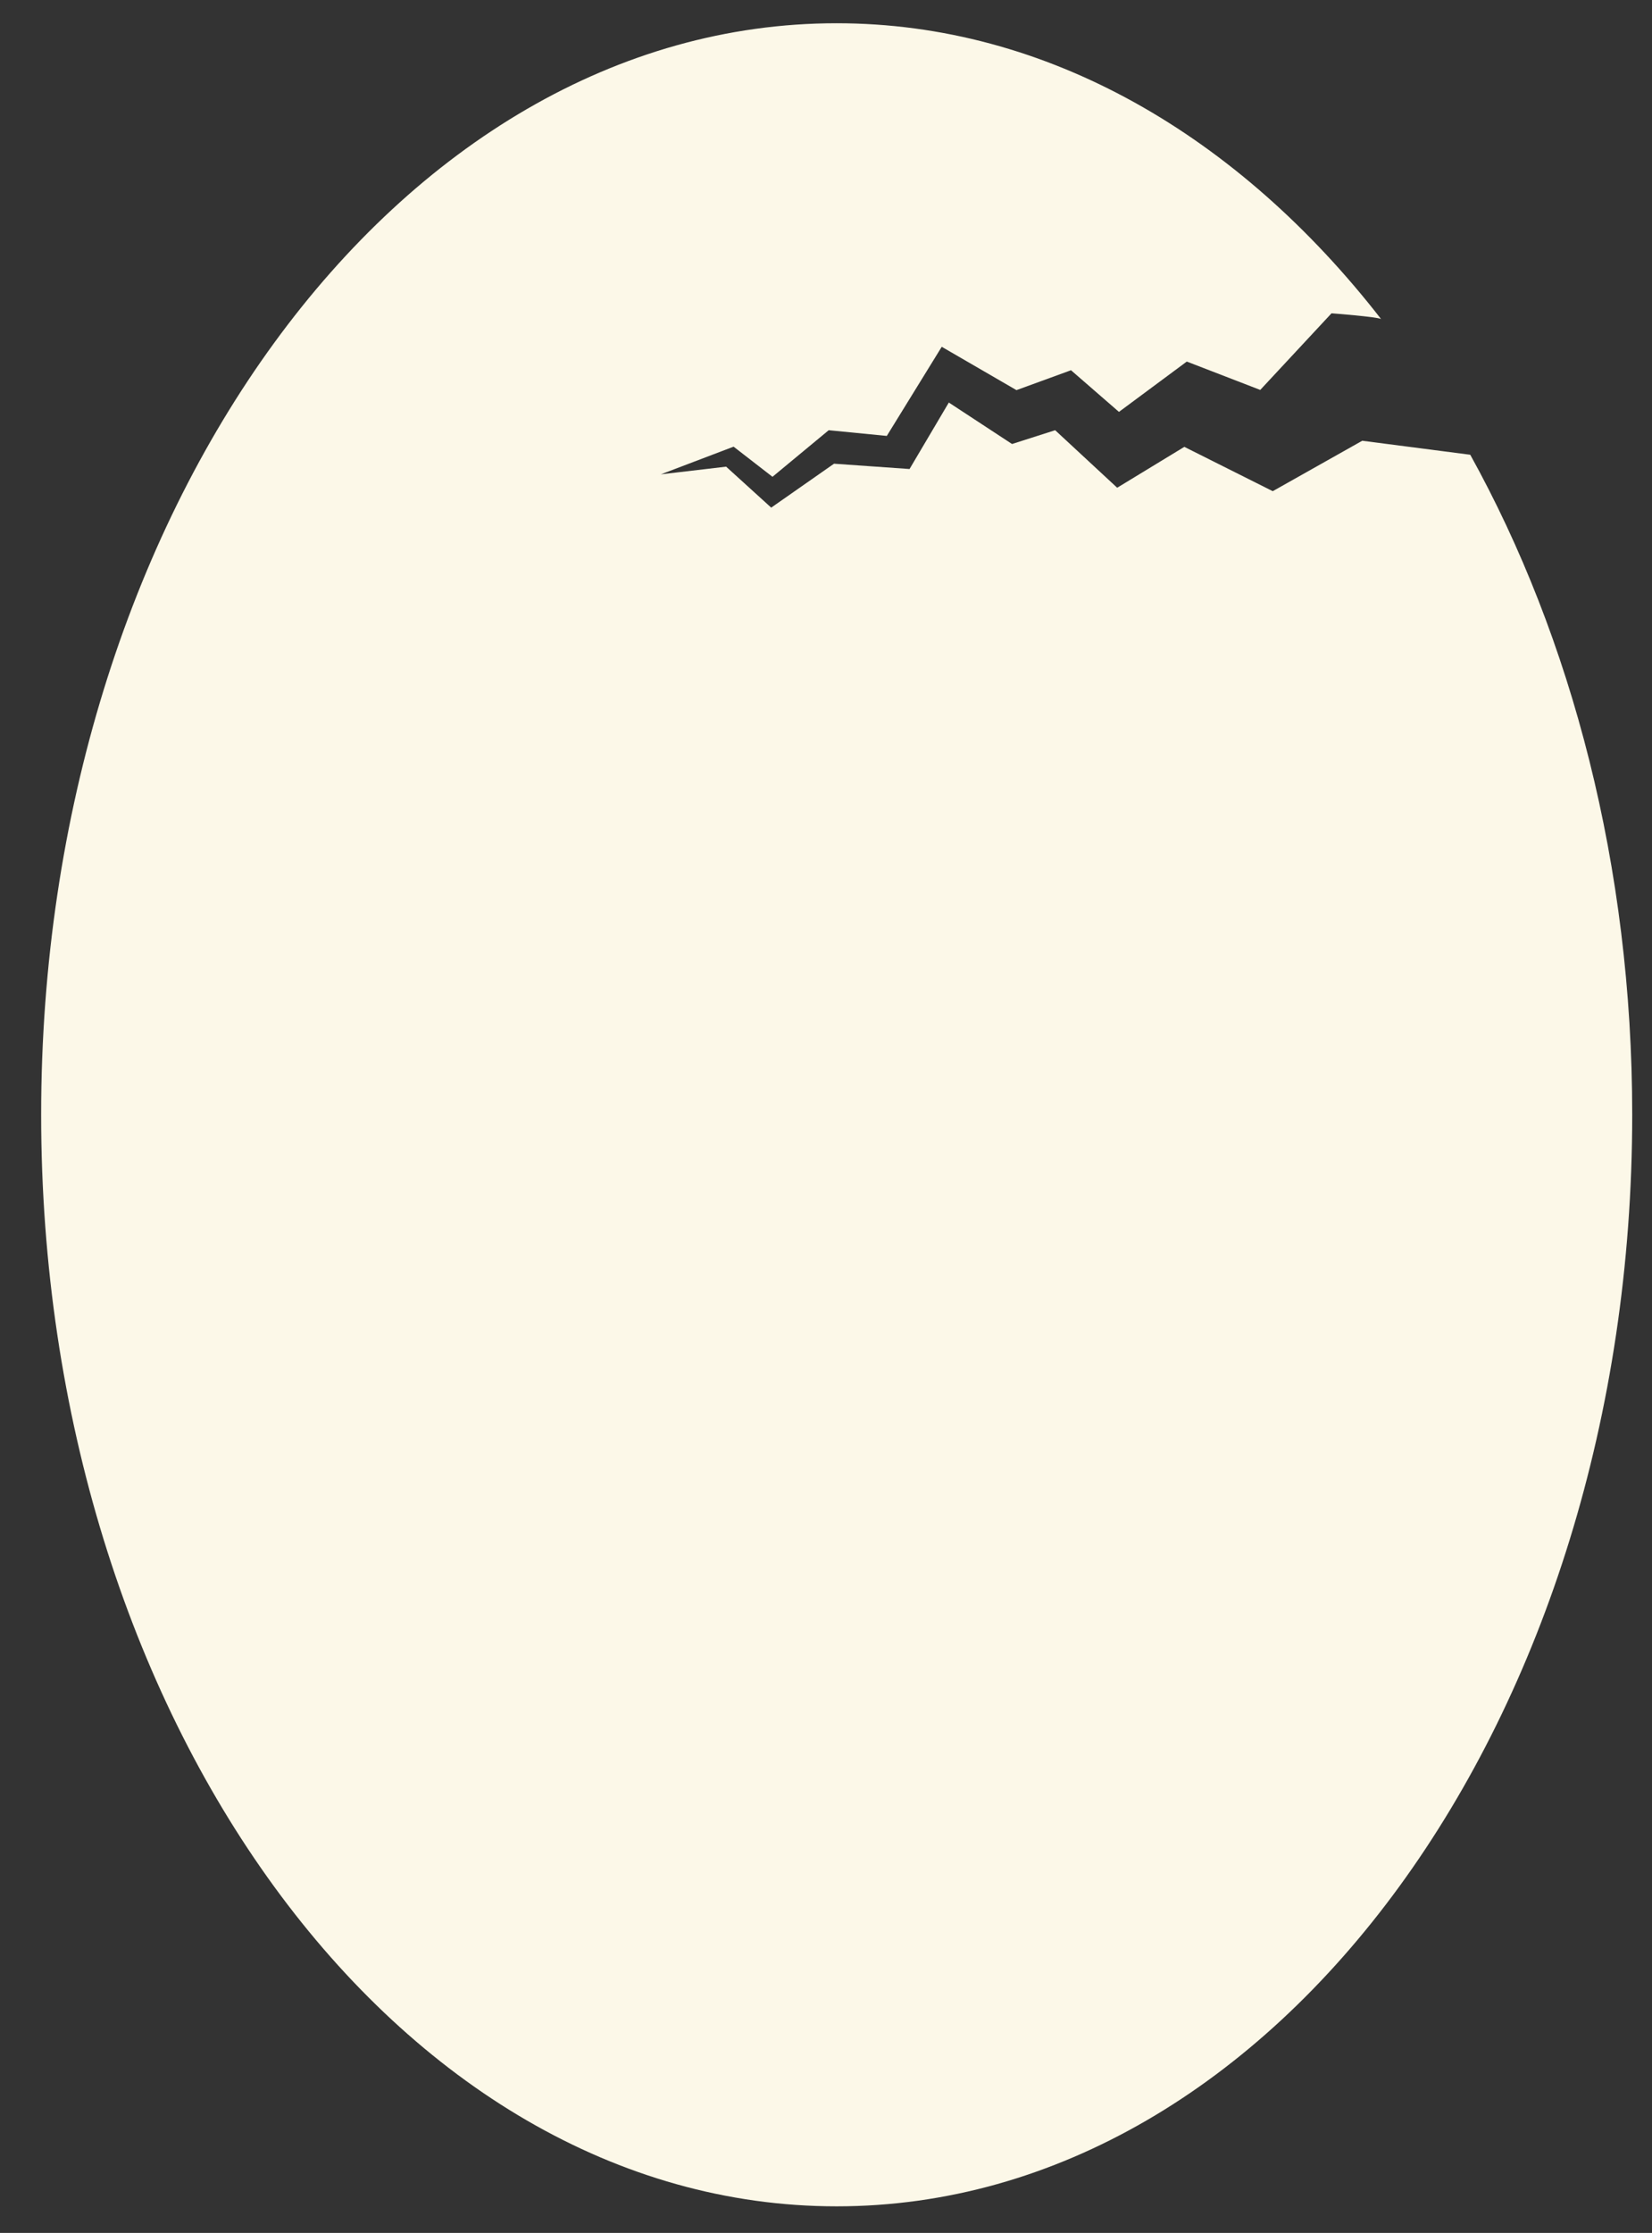 <?xml version="1.0" encoding="UTF-8"?> <svg xmlns="http://www.w3.org/2000/svg" id="a" data-name="Layer_1" width="167.79" height="226.71" viewBox="0 0 167.79 226.71"><rect x="0" y="0" width="167.79" height="226.71" fill="#333333" stroke="none"/><path d="M149.32,46.17l-10.96-1.42-9.09,5.12-8.98-4.5-6.82,4.15-6.3-5.84-4.38,1.4-6.42-4.21-3.99,6.75-7.67-.54-6.38,4.46-4.58-4.16-6.63.78,7.39-2.81,3.95,3.06,5.71-4.73,5.9.58,5.58-9.05,7.59,4.4,5.54-2.02,4.87,4.23,6.89-5.11,7.46,2.88,7.24-7.78s4.6.35,5.03.58C125.8,13.78,106.37,2.36,84.97,2.36,40.35,2.36,4.18,51.98,4.18,113.18s36.17,110.83,80.8,110.83,80.8-49.62,80.8-110.83c0-25.19-6.14-48.4-16.45-67.01Z" style="fill: #fcf8e8;"></path></svg> 